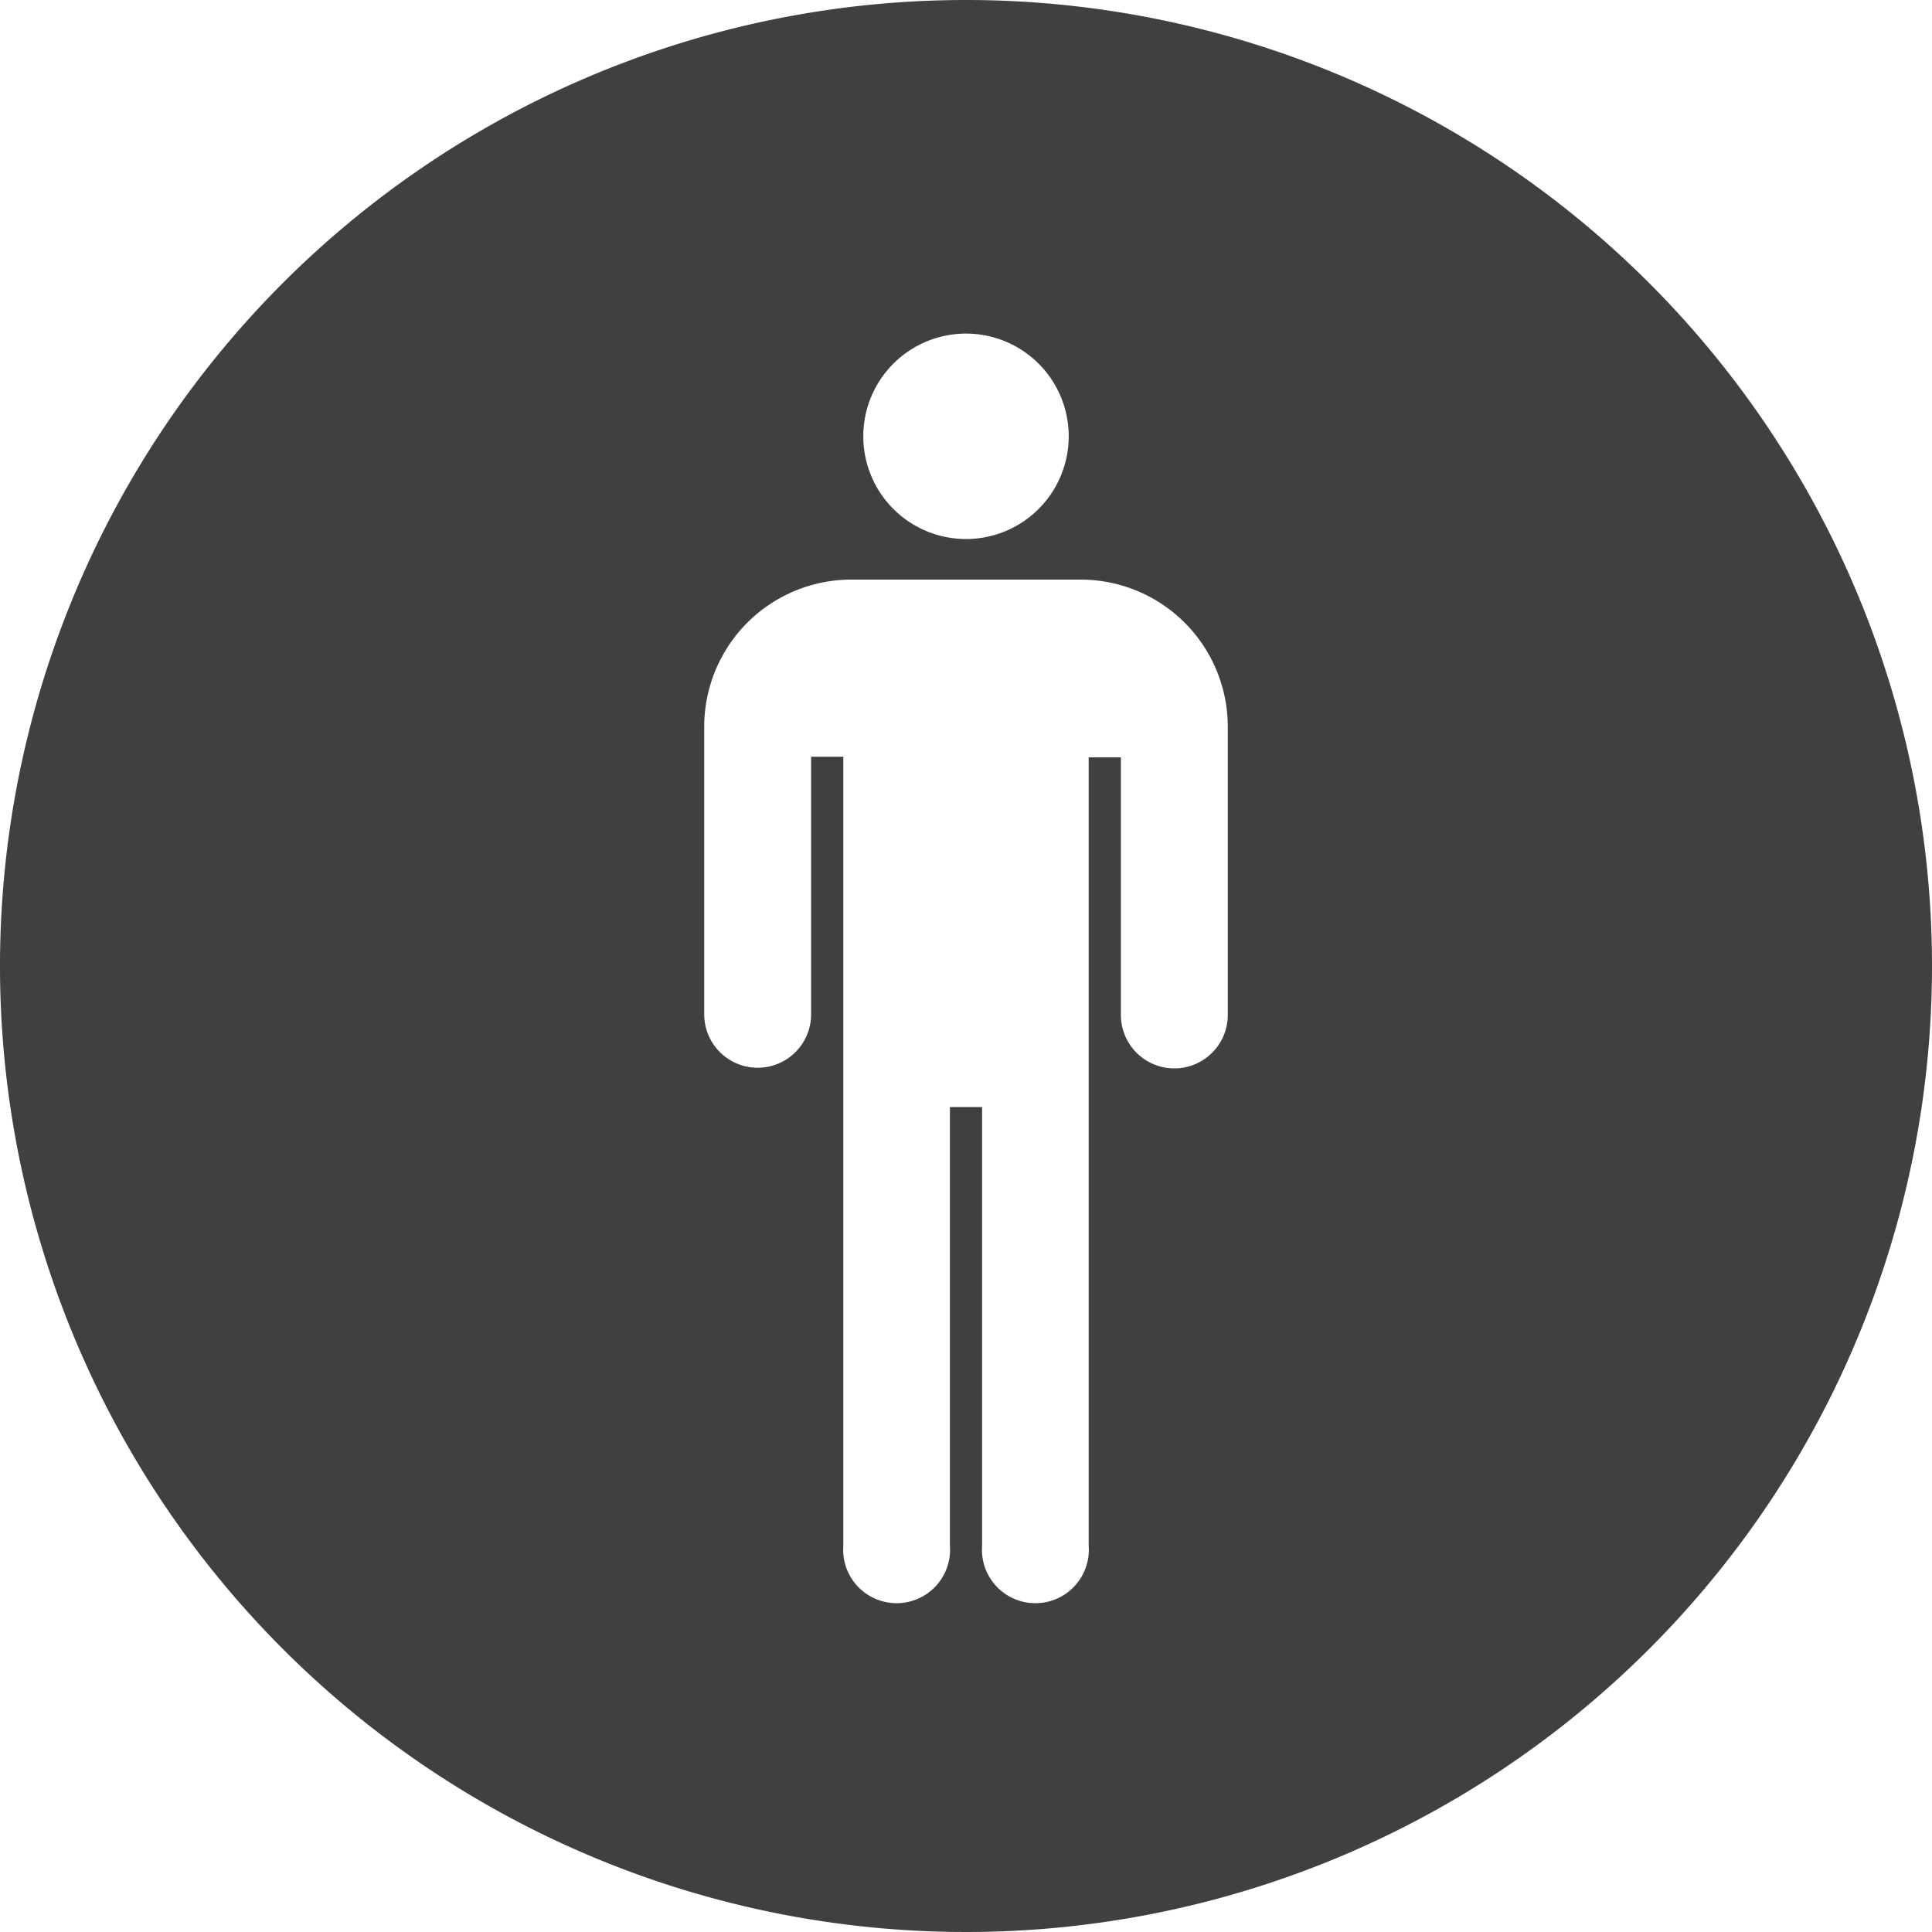 <svg id="Calque_1" data-name="Calque 1" xmlns="http://www.w3.org/2000/svg" viewBox="0 0 60 60"><defs><style>.cls-1{fill:#404040;}</style></defs><title>Personne seule</title><path class="cls-1" d="M30,0A30,30,0,1,0,60,30,30,30,0,0,0,30,0Zm0,10.36a3.19,3.19,0,1,1-3.19,3.19A3.19,3.19,0,0,1,30,10.36Zm8.13,21.16a1.66,1.66,0,0,1-3.32,0v-8h-1V48a1.66,1.66,0,1,1-3.31,0V34.38h-1V48a1.66,1.66,0,1,1-3.31,0V31.08h0V23.5h-1v8a1.66,1.66,0,1,1-3.32,0V22.58A4.57,4.57,0,0,1,26.43,18h7.14a4.57,4.57,0,0,1,4.56,4.56v8.94Z"/></svg>